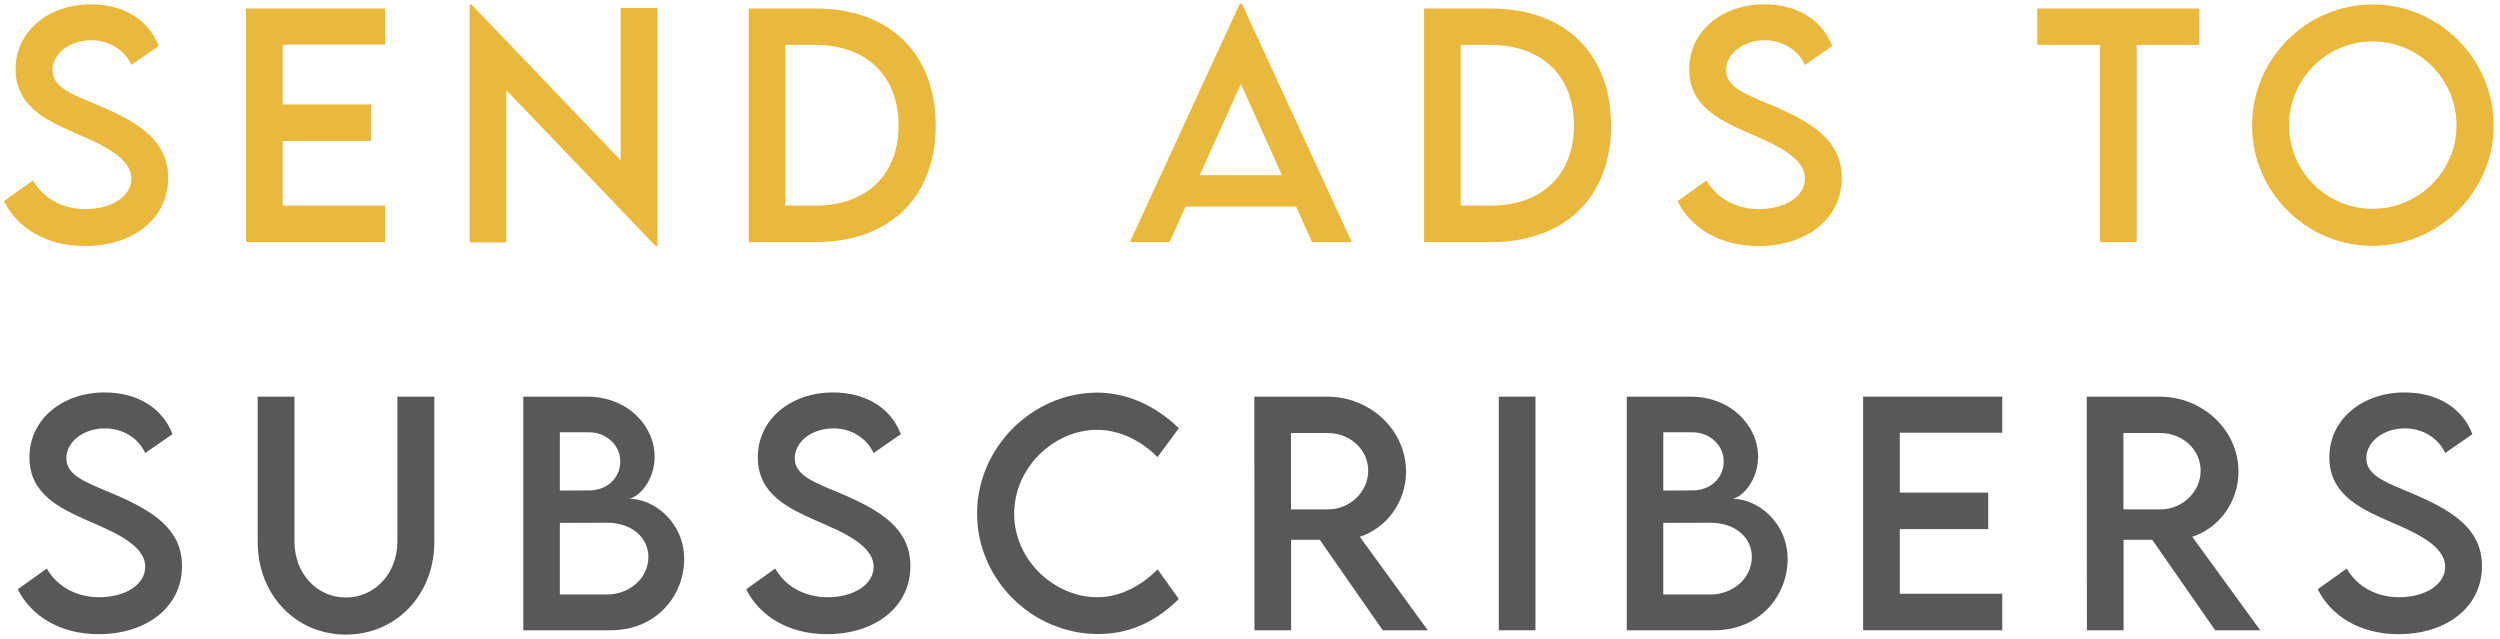<svg xmlns="http://www.w3.org/2000/svg" xmlns:xlink="http://www.w3.org/1999/xlink" width="219px" height="56px" viewBox="0 0 219 56"><title>SEND ADS TO SUBSCRIB</title><g id="Page-1-Copy" stroke="none" stroke-width="1" fill="none" fill-rule="evenodd"><g id="Desktop-HD-Copy" transform="translate(-314, -6982)" fill-rule="nonzero"><g id="Group-13" transform="translate(-75, 6525)"><g id="Group-8" transform="translate(199.349, 394.327)"><g id="SEND-ADS-TO-SUBSCRIB" transform="translate(190, 63)"><path d="M7.084,21.227 C11.235,21.227 14.384,18.891 14.384,15.26 C14.384,12.035 11.87,10.474 8.633,9.052 C6.145,7.985 4.253,7.414 4.253,5.814 C4.253,4.367 5.751,3.199 7.63,3.199 C9.115,3.199 10.524,3.974 11.159,5.357 L13.546,3.707 C12.708,1.46 10.524,0.051 7.604,0.051 C3.923,0.051 1.016,2.387 1.016,5.738 C1.016,8.95 3.682,10.194 6.081,11.261 C8.468,12.289 11.159,13.432 11.159,15.323 C11.159,16.885 9.42,17.989 7.122,17.989 C5.154,17.989 3.453,17.075 2.539,15.476 L0,17.291 C1.168,19.652 3.72,21.227 7.084,21.227 Z" id="Path" fill="#EAB93C"></path><polygon id="Path" fill="#EAB93C" points="33.389 3.58 33.389 0.419 21.201 0.419 21.201 20.884 33.389 20.884 33.389 17.685 24.413 17.685 24.413 12.022 32.157 12.022 32.157 8.823 24.413 8.823 24.413 3.58"></polygon><polygon id="Path" fill="#EAB93C" points="54.019 0.368 54.019 13.711 40.955 0.063 40.79 0.063 40.79 20.909 44.002 20.909 44.002 7.566 57.091 21.239 57.243 21.239 57.243 0.368"></polygon><path d="M71.068,0.419 L65.241,0.419 L65.241,20.884 L71.068,20.884 C77.568,20.884 81.618,16.961 81.618,10.677 C81.618,4.342 77.568,0.406 71.068,0.419 Z M71.094,17.685 L68.44,17.685 L68.44,3.605 L71.056,3.605 C75.55,3.605 78.368,6.322 78.368,10.664 C78.368,14.98 75.562,17.685 71.094,17.685 Z" id="Shape" fill="#EAB93C"></path><path d="M114.588,20.884 L118.066,20.884 L108.443,0 L108.253,0 L98.63,20.884 L102.108,20.884 L103.505,17.773 L113.191,17.773 L114.588,20.884 Z M104.749,15.019 L108.354,7.021 L111.947,15.019 L104.749,15.019 Z" id="Shape" fill="#EAB93C"></path><path d="M130.229,0.419 L124.401,0.419 L124.401,20.884 L130.229,20.884 C136.729,20.884 140.778,16.961 140.778,10.677 C140.778,4.342 136.729,0.406 130.229,0.419 Z M130.254,17.685 L127.601,17.685 L127.601,3.605 L130.216,3.605 C134.71,3.605 137.528,6.322 137.528,10.664 C137.528,14.98 134.723,17.685 130.254,17.685 Z" id="Shape" fill="#EAB93C"></path><path d="M153.689,21.227 C157.841,21.227 160.989,18.891 160.989,15.26 C160.989,12.035 158.476,10.474 155.238,9.052 C152.75,7.985 150.858,7.414 150.858,5.814 C150.858,4.367 152.356,3.199 154.235,3.199 C155.721,3.199 157.13,3.974 157.765,5.357 L160.151,3.707 C159.313,1.46 157.13,0.051 154.21,0.051 C150.528,0.051 147.621,2.387 147.621,5.738 C147.621,8.95 150.287,10.194 152.687,11.261 C155.073,12.289 157.765,13.432 157.765,15.323 C157.765,16.885 156.025,17.989 153.728,17.989 C151.76,17.989 150.059,17.075 149.145,15.476 L146.605,17.291 C147.773,19.652 150.325,21.227 153.689,21.227 Z" id="Path" fill="#EAB93C"></path><polygon id="Path" fill="#EAB93C" points="192.309 0.419 178.115 0.419 178.115 3.605 183.6 3.605 183.6 20.884 186.824 20.884 186.824 3.605 192.309 3.605"></polygon><path d="M207.492,21.214 C213.319,21.214 218.093,16.466 218.093,10.677 C218.093,4.837 213.319,0.063 207.505,0.063 C201.678,0.063 196.93,4.837 196.93,10.677 C196.93,16.466 201.678,21.214 207.492,21.214 Z M207.492,17.964 C203.455,17.964 200.167,14.676 200.167,10.651 C200.167,6.602 203.455,3.301 207.492,3.301 C211.529,3.301 214.843,6.602 214.843,10.651 C214.843,14.676 211.529,17.964 207.492,17.964 Z" id="Shape" fill="#EAB93C"></path><path d="M8.296,55.227 C12.448,55.227 15.596,52.891 15.596,49.26 C15.596,46.035 13.083,44.474 9.845,43.052 C7.357,41.985 5.465,41.414 5.465,39.814 C5.465,38.367 6.963,37.199 8.842,37.199 C10.328,37.199 11.737,37.974 12.372,39.357 L14.758,37.707 C13.92,35.46 11.737,34.051 8.817,34.051 C5.135,34.051 2.228,36.387 2.228,39.738 C2.228,42.95 4.894,44.194 7.293,45.261 C9.68,46.289 12.372,47.432 12.372,49.323 C12.372,50.885 10.632,51.989 8.334,51.989 C6.367,51.989 4.666,51.075 3.751,49.476 L1.212,51.291 C2.38,53.652 4.932,55.227 8.296,55.227 Z" id="Path" fill="#585858"></path><path d="M29.955,55.265 C34.309,55.265 37.699,51.824 37.699,47.127 L37.699,34.419 L34.461,34.419 L34.461,47.114 C34.461,49.945 32.443,52.015 29.942,52.015 C27.441,52.015 25.448,49.945 25.448,47.114 L25.448,34.419 L22.223,34.419 L22.223,47.127 C22.223,51.824 25.6,55.265 29.955,55.265 Z" id="Path" fill="#585858"></path><path d="M54.698,43.356 C55.459,43.356 56.996,41.884 56.996,39.675 C56.996,36.958 54.609,34.419 51.08,34.419 L45.494,34.419 L45.494,54.884 L53.149,54.884 C57.211,54.884 59.585,51.786 59.585,48.65 C59.585,45.464 56.996,43.356 54.698,43.356 Z M51.27,37.542 C52.717,37.542 53.987,38.634 53.987,40.094 C53.987,41.554 52.819,42.646 51.232,42.633 L48.693,42.646 L48.693,37.542 L51.27,37.542 Z M52.857,51.748 L48.693,51.748 L48.693,45.477 L52.806,45.464 C55.129,45.464 56.45,46.886 56.45,48.435 C56.45,50.415 54.698,51.748 52.857,51.748 Z" id="Shape" fill="#585858"></path><path d="M72.103,55.227 C76.254,55.227 79.403,52.891 79.403,49.26 C79.403,46.035 76.889,44.474 73.652,43.052 C71.164,41.985 69.272,41.414 69.272,39.814 C69.272,38.367 70.77,37.199 72.649,37.199 C74.134,37.199 75.543,37.974 76.178,39.357 L78.565,37.707 C77.727,35.46 75.543,34.051 72.624,34.051 C68.942,34.051 66.035,36.387 66.035,39.738 C66.035,42.95 68.701,44.194 71.1,45.261 C73.487,46.289 76.178,47.432 76.178,49.323 C76.178,50.885 74.439,51.989 72.141,51.989 C70.173,51.989 68.472,51.075 67.558,49.476 L65.019,51.291 C66.187,53.652 68.739,55.227 72.103,55.227 Z" id="Path" fill="#585858"></path><path d="M95.856,55.214 C98.903,55.214 101.15,53.881 102.915,52.142 L101.061,49.552 C99.652,50.948 97.849,51.989 95.754,51.989 C92.085,51.989 88.493,48.803 88.493,44.677 C88.493,40.576 92.035,37.326 95.742,37.326 C97.748,37.326 99.614,38.278 101.048,39.713 L102.915,37.187 C100.909,35.231 98.458,34.102 95.805,34.063 C90.054,34.063 85.243,38.9 85.243,44.664 C85.243,50.44 90.054,55.214 95.856,55.214 Z" id="Path" fill="#585858"></path><path d="M124.725,54.884 L118.771,46.695 C121.12,45.934 122.821,43.636 122.821,40.995 C122.821,37.352 119.698,34.419 115.889,34.419 L109.529,34.419 L109.542,54.884 L112.753,54.884 L112.753,46.962 L115.267,46.962 L120.777,54.884 L124.725,54.884 Z M112.741,44.296 L112.741,37.605 L115.965,37.605 C117.87,37.605 119.507,39.015 119.507,40.919 C119.507,42.747 117.895,44.309 115.965,44.296 L112.741,44.296 Z" id="Shape" fill="#585858"></path><polygon id="Path" fill="#585858" points="130.946 54.884 134.158 54.884 134.158 34.419 130.946 34.419"></polygon><path d="M151.36,43.356 C152.122,43.356 153.658,41.884 153.658,39.675 C153.658,36.958 151.271,34.419 147.742,34.419 L142.156,34.419 L142.156,54.884 L149.811,54.884 C153.874,54.884 156.248,51.786 156.248,48.65 C156.248,45.464 153.658,43.356 151.36,43.356 Z M147.932,37.542 C149.379,37.542 150.649,38.634 150.649,40.094 C150.649,41.554 149.481,42.646 147.894,42.633 L145.355,42.646 L145.355,37.542 L147.932,37.542 Z M149.519,51.748 L145.355,51.748 L145.355,45.477 L149.468,45.464 C151.792,45.464 153.112,46.886 153.112,48.435 C153.112,50.415 151.36,51.748 149.519,51.748 Z" id="Shape" fill="#585858"></path><polygon id="Path" fill="#585858" points="175.049 37.58 175.049 34.419 162.862 34.419 162.862 54.884 175.049 54.884 175.049 51.685 166.074 51.685 166.074 46.022 173.818 46.022 173.818 42.823 166.074 42.823 166.074 37.58"></polygon><path d="M197.647,54.884 L191.693,46.695 C194.042,45.934 195.743,43.636 195.743,40.995 C195.743,37.352 192.62,34.419 188.811,34.419 L182.451,34.419 L182.463,54.884 L185.675,54.884 L185.675,46.962 L188.189,46.962 L193.699,54.884 L197.647,54.884 Z M185.663,44.296 L185.663,37.605 L188.887,37.605 C190.792,37.605 192.429,39.015 192.429,40.919 C192.429,42.747 190.817,44.309 188.887,44.296 L185.663,44.296 Z" id="Shape" fill="#585858"></path><path d="M209.771,55.227 C213.922,55.227 217.071,52.891 217.071,49.26 C217.071,46.035 214.557,44.474 211.32,43.052 C208.832,41.985 206.94,41.414 206.94,39.814 C206.94,38.367 208.438,37.199 210.317,37.199 C211.802,37.199 213.211,37.974 213.846,39.357 L216.233,37.707 C215.395,35.46 213.211,34.051 210.292,34.051 C206.61,34.051 203.703,36.387 203.703,39.738 C203.703,42.95 206.369,44.194 208.768,45.261 C211.155,46.289 213.846,47.432 213.846,49.323 C213.846,50.885 212.107,51.989 209.809,51.989 C207.841,51.989 206.14,51.075 205.226,49.476 L202.687,51.291 C203.855,53.652 206.407,55.227 209.771,55.227 Z" id="Path" fill="#585858"></path></g></g></g></g></g></svg>